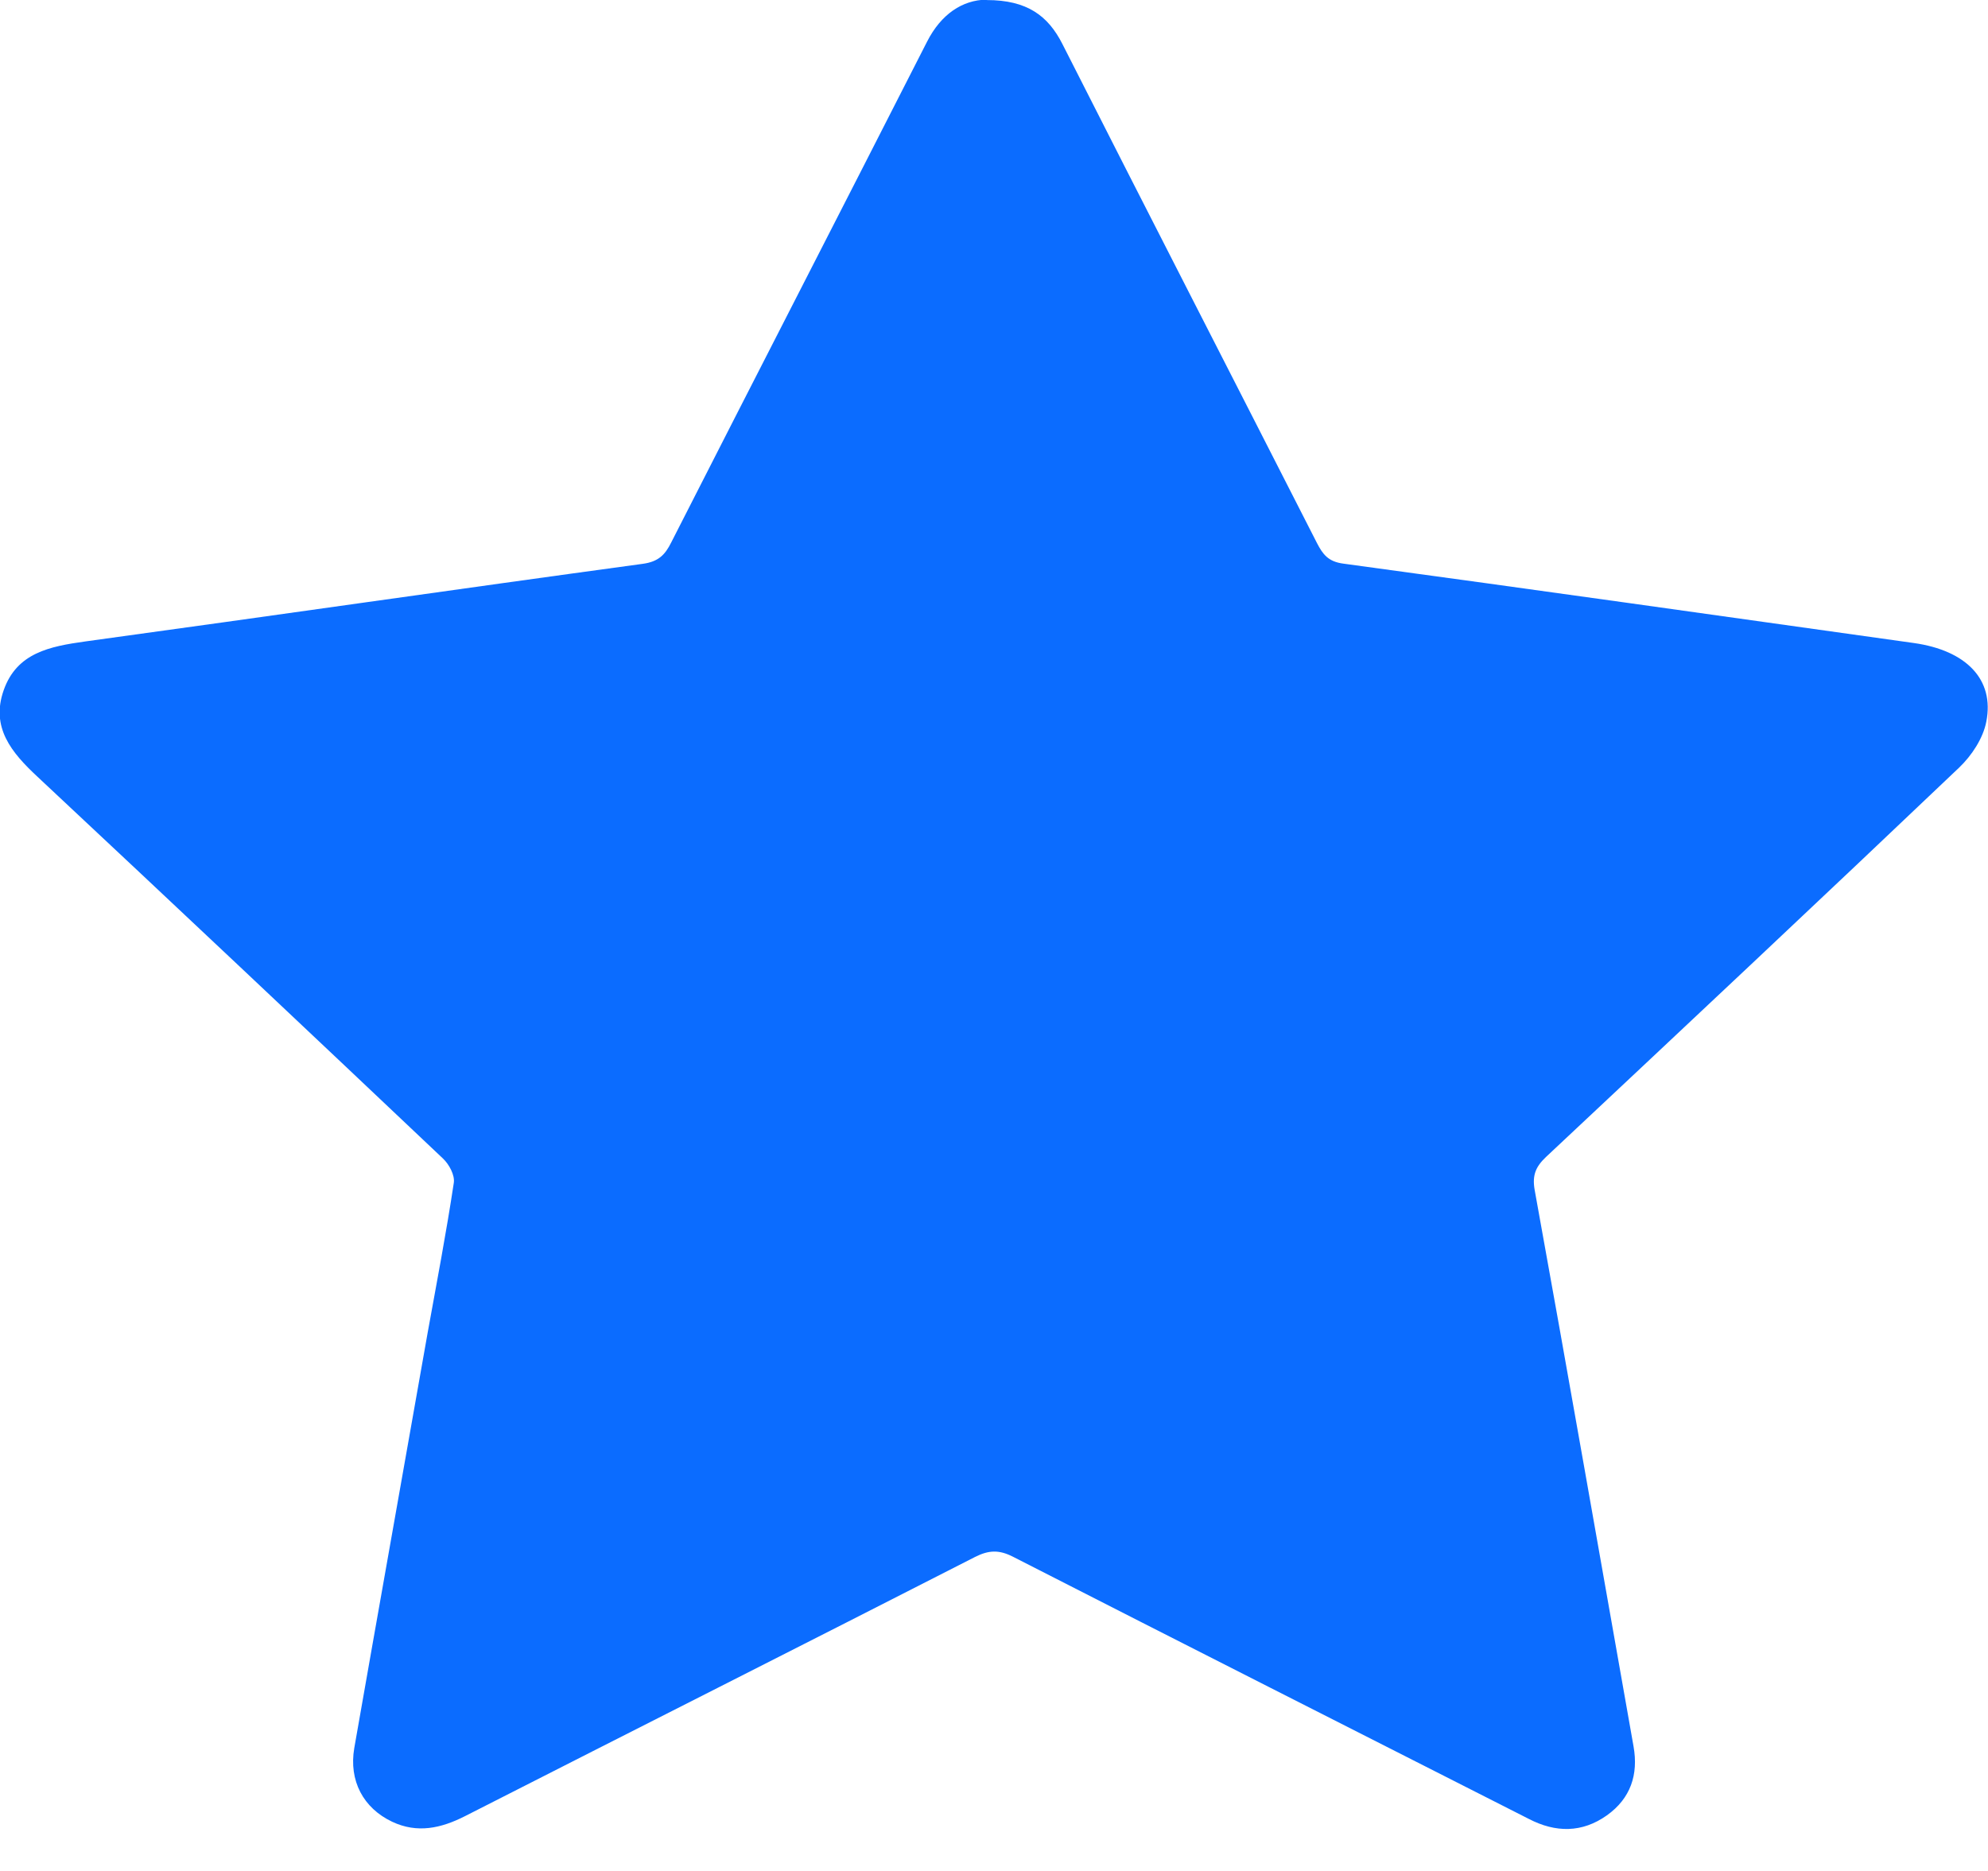 <?xml version="1.0" encoding="UTF-8"?>
<svg xmlns="http://www.w3.org/2000/svg" width="34" height="32" viewBox="0 0 34 32" fill="none">
  <path d="M16.876 0.001C17.567 0.001 17.925 0.27 18.17 0.753C19.613 3.6 21.074 6.443 22.524 9.289C22.623 9.48 22.715 9.606 22.974 9.64C26.229 10.082 29.48 10.542 32.732 10.998C33.624 11.124 34.114 11.618 33.971 12.343C33.917 12.626 33.723 12.922 33.505 13.13C31.162 15.36 28.803 17.573 26.443 19.786C26.27 19.95 26.202 20.093 26.246 20.348C26.821 23.521 27.376 26.694 27.938 29.871C28.023 30.354 27.887 30.76 27.482 31.049C27.06 31.349 26.607 31.349 26.147 31.11C23.206 29.616 20.264 28.128 17.325 26.626C17.087 26.504 16.91 26.511 16.675 26.63C13.771 28.114 10.86 29.582 7.952 31.063C7.544 31.27 7.138 31.362 6.706 31.158C6.212 30.923 5.964 30.457 6.059 29.898C6.474 27.529 6.897 25.159 7.315 22.789C7.469 21.938 7.632 21.087 7.761 20.232C7.782 20.103 7.683 19.915 7.574 19.813C5.269 17.631 2.961 15.455 0.642 13.286C0.196 12.871 -0.161 12.442 0.063 11.805C0.288 11.165 0.85 11.056 1.459 10.971C4.639 10.535 7.816 10.076 10.996 9.643C11.261 9.606 11.374 9.49 11.479 9.279C12.933 6.422 14.401 3.569 15.855 0.713C16.096 0.239 16.461 0.001 16.869 -0.006" fill="#0B6CFF"></path>
</svg>
